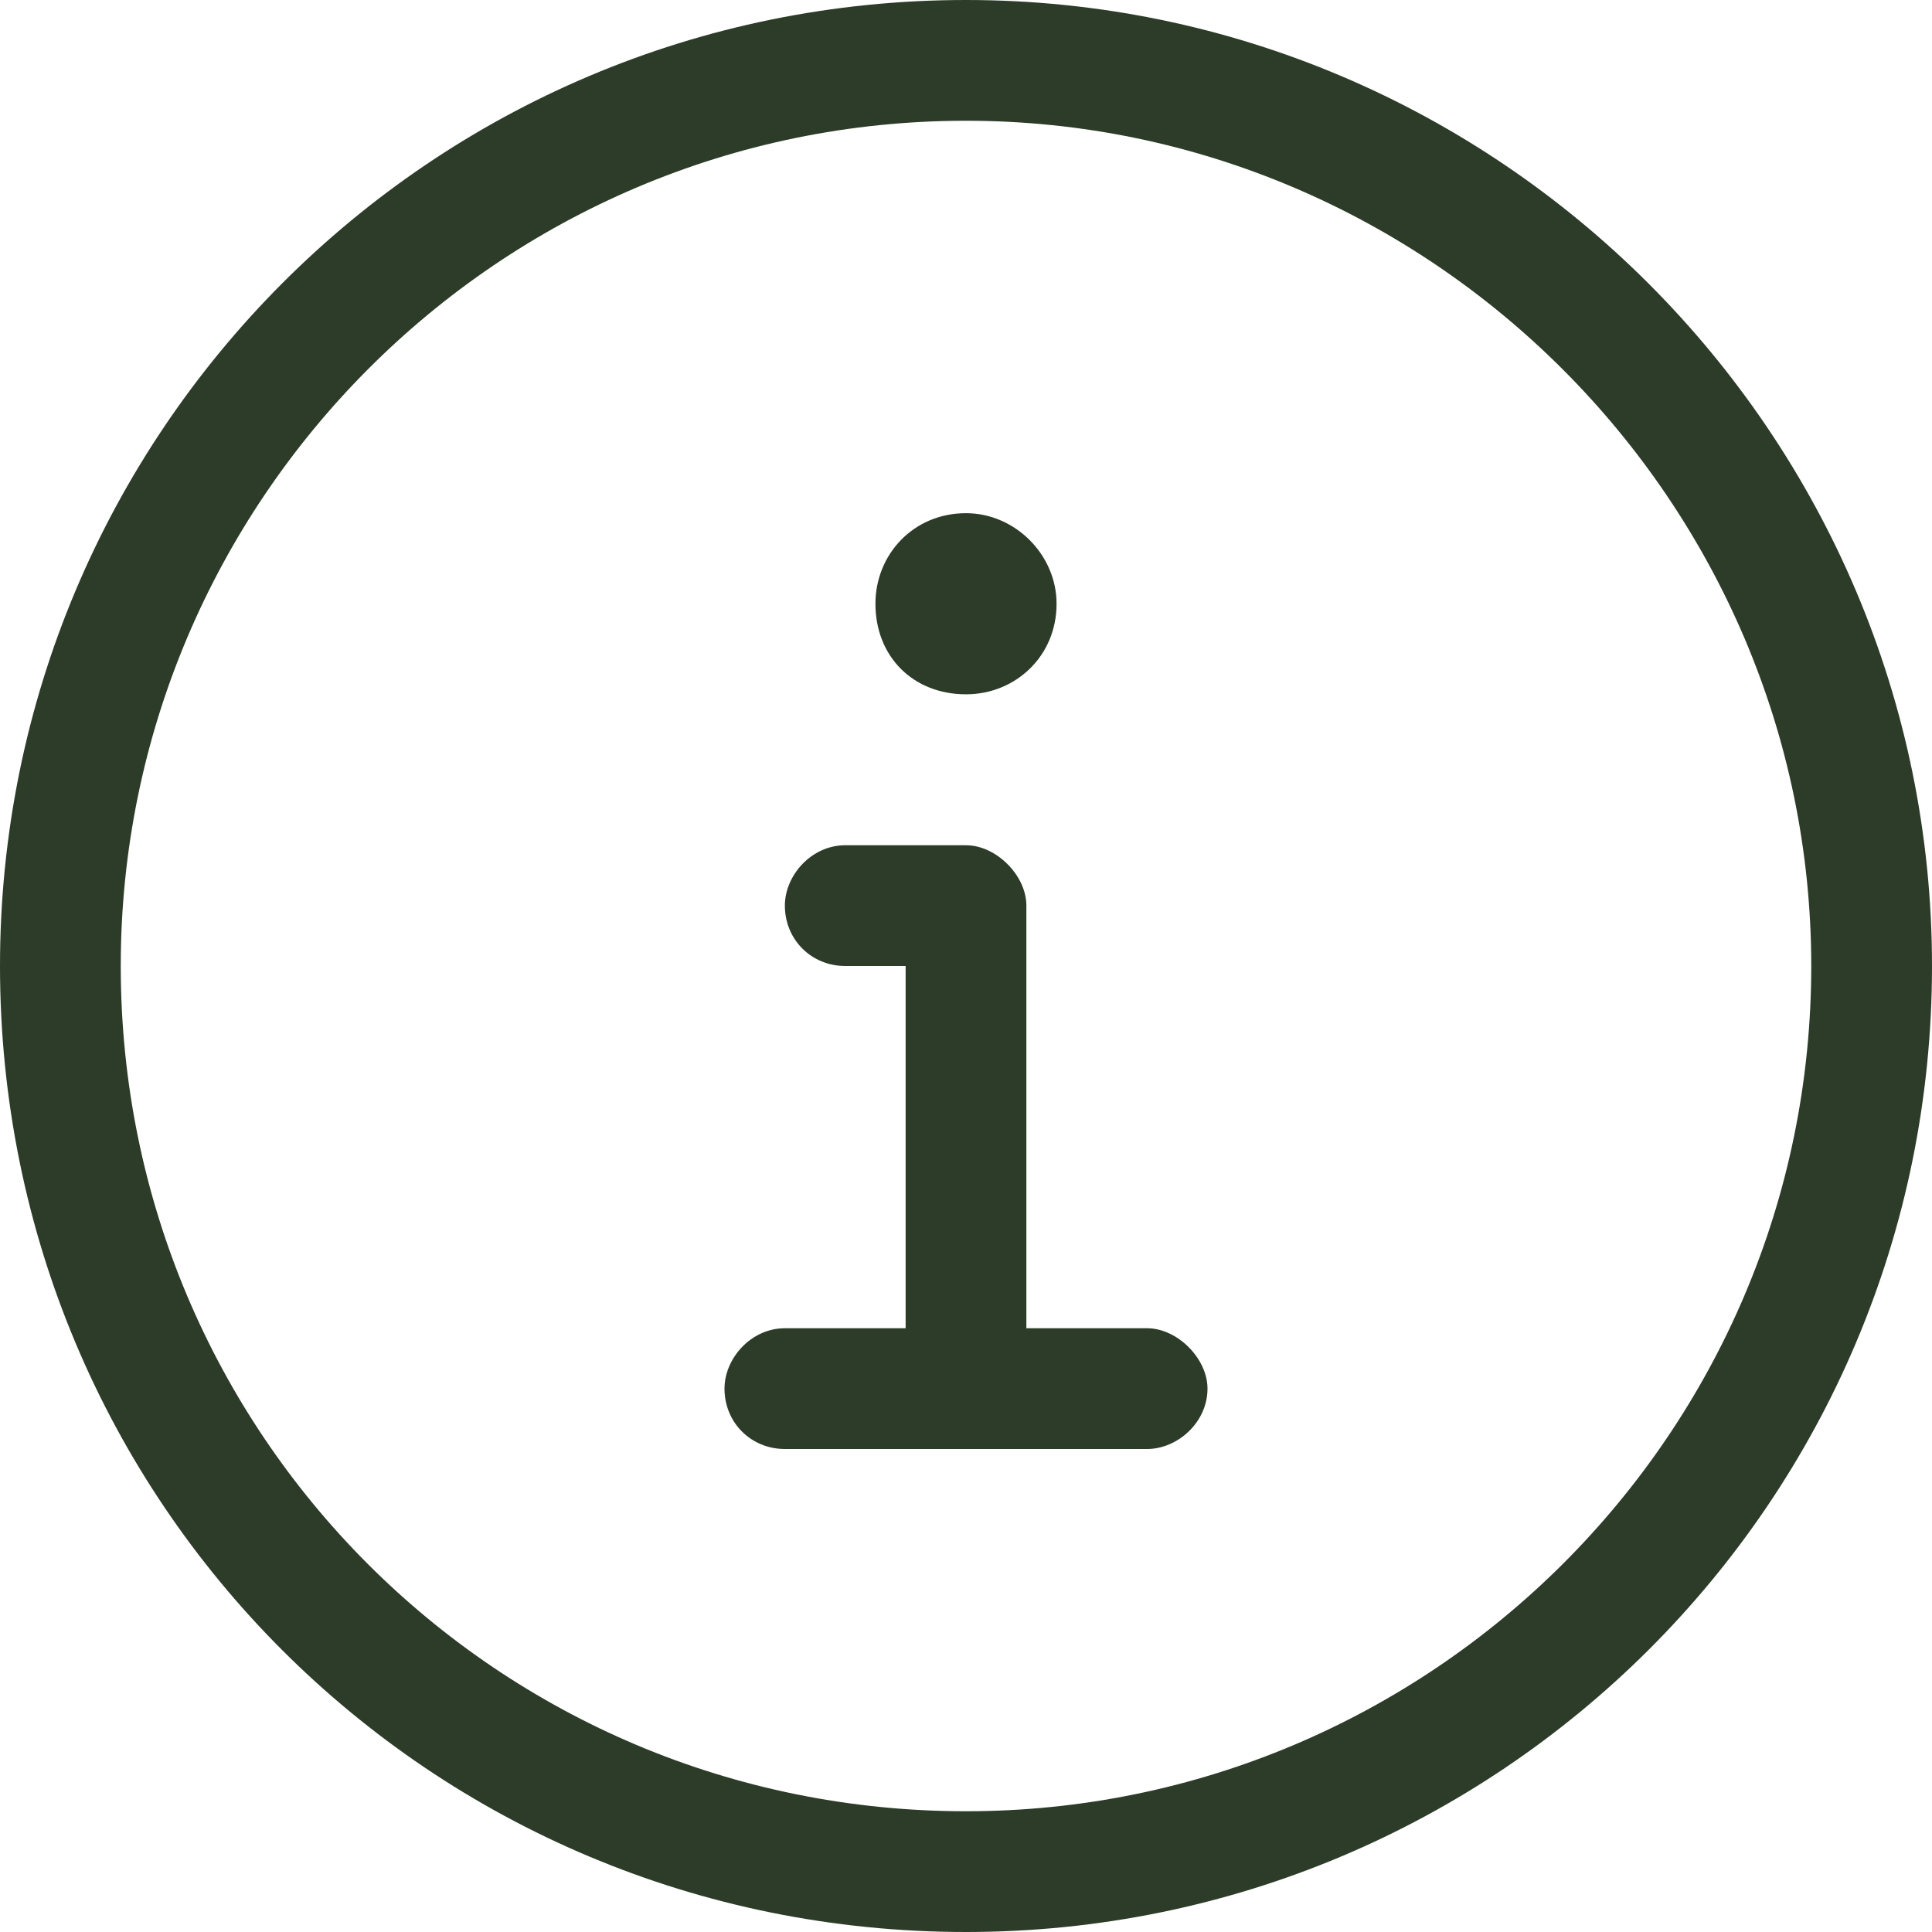 <svg width="16" height="16" viewBox="0 0 16 16" fill="none" xmlns="http://www.w3.org/2000/svg">
<path d="M8 0C12.406 0 16 3.594 16 8C16 12.438 12.406 16 8 16C3.562 16 0 12.438 0 8C0 3.594 3.562 0 8 0ZM8 15C11.844 15 15 11.875 15 8C15 4.156 11.844 1 8 1C4.125 1 1 4.156 1 8C1 11.875 4.125 15 8 15ZM8 5.75C7.562 5.75 7.25 5.438 7.25 5C7.25 4.594 7.562 4.25 8 4.25C8.406 4.25 8.75 4.594 8.75 5C8.75 5.438 8.406 5.75 8 5.75ZM9.5 11C9.75 11 10 11.25 10 11.5C10 11.781 9.75 12 9.5 12H6.5C6.219 12 6 11.781 6 11.5C6 11.25 6.219 11 6.5 11H7.5V8H7C6.719 8 6.5 7.781 6.5 7.5C6.5 7.25 6.719 7 7 7H8C8.25 7 8.5 7.25 8.5 7.5V11H9.5Z" fill="#2C3C28"/>
</svg>
